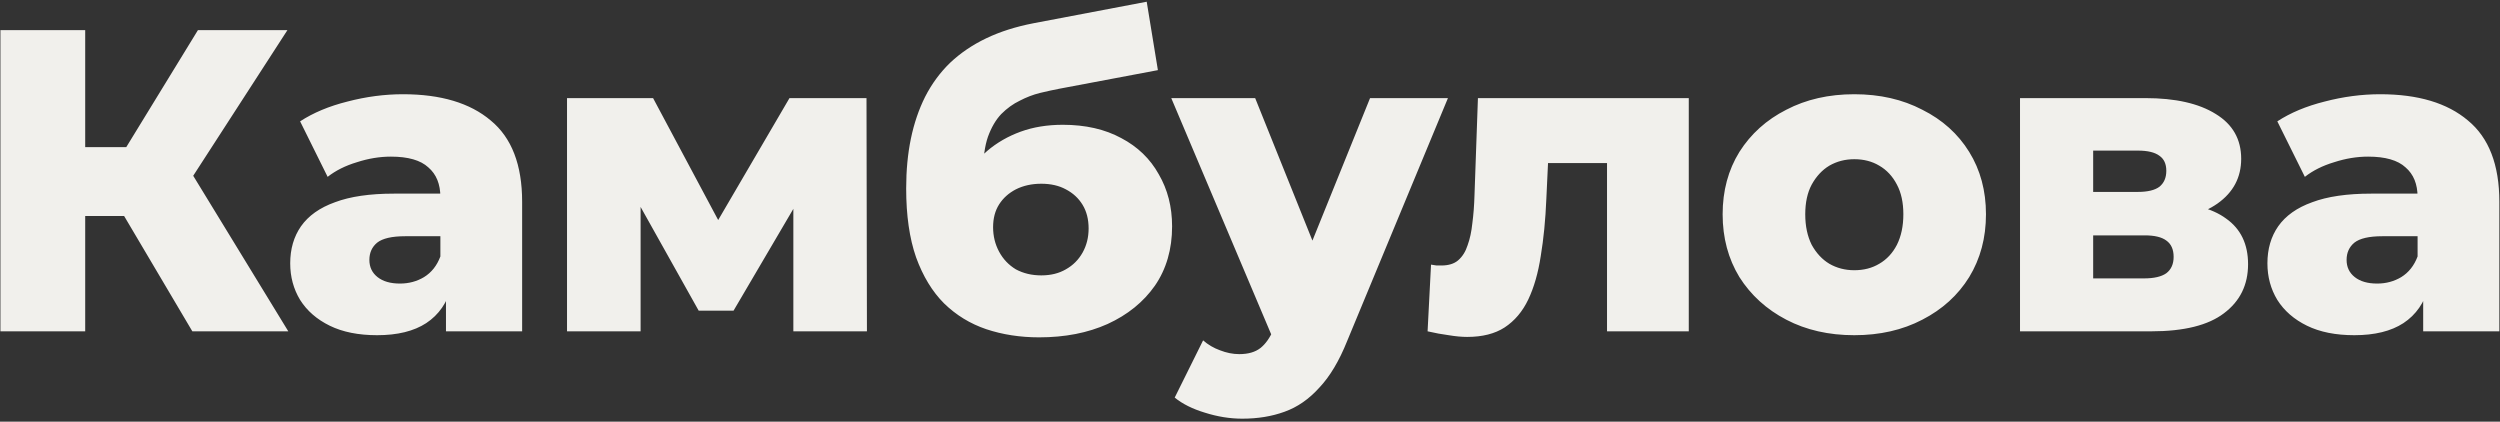 <?xml version="1.0" encoding="UTF-8"?> <svg xmlns="http://www.w3.org/2000/svg" width="581" height="98" viewBox="0 0 581 98" fill="none"><rect x="0" y="0" width="581" height="98" fill="#333333" stroke="none"/><path d="M44.7 77L25 43.7L40.9 34.3L67 77H44.7ZM0.1 77V7H19.8V77H0.1ZM14.1 50.2V34.2H39.5V50.2H14.1ZM42.8 44.1L24.5 42.1L46 7H66.8L42.8 44.1ZM103.645 77V66.9L102.345 64.4V45.8C102.345 42.8 101.411 40.5 99.544 38.9C97.745 37.233 94.844 36.4 90.844 36.4C88.245 36.4 85.611 36.833 82.945 37.7C80.278 38.5 78.011 39.633 76.144 41.1L69.745 28.2C72.811 26.2 76.478 24.667 80.745 23.6C85.078 22.467 89.378 21.9 93.644 21.9C102.445 21.9 109.245 23.933 114.045 28C118.911 32 121.345 38.3 121.345 46.9V77H103.645ZM87.644 77.9C83.311 77.9 79.644 77.167 76.644 75.7C73.644 74.233 71.344 72.233 69.745 69.7C68.211 67.167 67.445 64.333 67.445 61.2C67.445 57.867 68.278 55 69.945 52.6C71.678 50.133 74.311 48.267 77.844 47C81.378 45.667 85.945 45 91.544 45H104.345V54.9H94.144C91.078 54.9 88.911 55.4 87.644 56.4C86.445 57.4 85.844 58.733 85.844 60.4C85.844 62.067 86.478 63.4 87.745 64.4C89.011 65.4 90.745 65.9 92.945 65.9C95.011 65.9 96.878 65.4 98.544 64.4C100.278 63.333 101.545 61.733 102.345 59.6L104.945 66.6C103.945 70.333 101.978 73.167 99.044 75.1C96.178 76.967 92.378 77.9 87.644 77.9ZM131.775 77V22.8H151.775L170.675 58.2H162.775L183.475 22.8H201.375L201.475 77H184.375V41.6L187.275 43.6L170.475 72.2H162.375L145.575 42.2L148.875 41.3V77H131.775ZM241.495 78.4C237.095 78.4 232.995 77.767 229.195 76.5C225.461 75.233 222.195 73.233 219.395 70.5C216.661 67.767 214.495 64.2 212.895 59.8C211.361 55.4 210.595 50.067 210.595 43.8C210.595 39.6 210.961 35.733 211.695 32.2C212.428 28.667 213.528 25.433 214.995 22.5C216.528 19.5 218.461 16.867 220.795 14.6C223.195 12.333 225.995 10.433 229.195 8.9C232.395 7.367 236.061 6.2 240.195 5.4L266.495 0.4L269.095 16.3L246.295 20.6C244.895 20.867 243.361 21.2 241.695 21.6C240.095 22 238.528 22.6 236.995 23.4C235.461 24.133 234.028 25.167 232.695 26.5C231.428 27.833 230.395 29.6 229.595 31.8C228.861 33.933 228.495 36.6 228.495 39.8C228.495 40.733 228.528 41.5 228.595 42.1C228.728 42.633 228.828 43.267 228.895 44C228.961 44.667 228.995 45.7 228.995 47.1L223.695 42.2C225.295 39.4 227.195 37.033 229.395 35.1C231.661 33.167 234.261 31.667 237.195 30.6C240.128 29.533 243.395 29 246.995 29C252.261 29 256.795 30.033 260.595 32.1C264.395 34.1 267.295 36.9 269.295 40.5C271.361 44.033 272.395 48.067 272.395 52.6C272.395 57.933 271.061 62.533 268.395 66.4C265.728 70.2 262.061 73.167 257.395 75.3C252.795 77.367 247.495 78.4 241.495 78.4ZM241.995 64C244.195 64 246.095 63.533 247.695 62.6C249.361 61.667 250.661 60.367 251.595 58.7C252.528 57.033 252.995 55.167 252.995 53.1C252.995 50.967 252.528 49.133 251.595 47.6C250.661 46.067 249.361 44.867 247.695 44C246.095 43.133 244.195 42.7 241.995 42.7C239.795 42.7 237.828 43.133 236.095 44C234.428 44.867 233.128 46.033 232.195 47.5C231.261 48.967 230.795 50.733 230.795 52.8C230.795 54.867 231.261 56.767 232.195 58.5C233.128 60.233 234.428 61.6 236.095 62.6C237.828 63.533 239.795 64 241.995 64ZM288.701 97.3C285.834 97.3 282.934 96.833 280.001 95.9C277.134 95.033 274.801 93.867 273.001 92.4L279.601 79.1C280.734 80.1 282.034 80.867 283.501 81.4C285.034 82 286.534 82.3 288.001 82.3C290.067 82.3 291.701 81.833 292.901 80.9C294.101 79.967 295.134 78.5 296.001 76.5L298.501 70.2L300.001 68.3L318.401 22.8H336.501L313.101 79.2C311.234 83.867 309.067 87.5 306.601 90.1C304.201 92.767 301.501 94.633 298.501 95.7C295.567 96.767 292.301 97.3 288.701 97.3ZM296.101 79.3L272.201 22.8H291.701L309.301 66.6L296.101 79.3ZM331.771 77L332.571 61.5C333.038 61.567 333.471 61.633 333.871 61.7C334.271 61.7 334.638 61.7 334.971 61.7C336.638 61.7 337.938 61.3 338.871 60.5C339.871 59.633 340.604 58.467 341.071 57C341.604 55.533 341.971 53.833 342.171 51.9C342.438 49.9 342.604 47.733 342.671 45.4L343.471 22.8H392.471V77H373.471V33.6L377.671 37.9H355.971L359.971 33.4L359.371 46.2C359.171 51.067 358.738 55.5 358.071 59.5C357.471 63.433 356.504 66.8 355.171 69.6C353.838 72.4 352.004 74.567 349.671 76.1C347.404 77.567 344.504 78.3 340.971 78.3C339.704 78.3 338.271 78.167 336.671 77.9C335.138 77.7 333.504 77.4 331.771 77ZM430.94 77.9C425.007 77.9 419.74 76.7 415.14 74.3C410.54 71.9 406.907 68.6 404.24 64.4C401.64 60.133 400.34 55.267 400.34 49.8C400.34 44.333 401.64 39.5 404.24 35.3C406.907 31.1 410.54 27.833 415.14 25.5C419.74 23.1 425.007 21.9 430.94 21.9C436.873 21.9 442.14 23.1 446.74 25.5C451.407 27.833 455.04 31.1 457.64 35.3C460.24 39.5 461.54 44.333 461.54 49.8C461.54 55.267 460.24 60.133 457.64 64.4C455.04 68.6 451.407 71.9 446.74 74.3C442.14 76.7 436.873 77.9 430.94 77.9ZM430.94 62.8C433.14 62.8 435.073 62.3 436.74 61.3C438.473 60.3 439.84 58.833 440.84 56.9C441.84 54.9 442.34 52.533 442.34 49.8C442.34 47.067 441.84 44.767 440.84 42.9C439.84 40.967 438.473 39.5 436.74 38.5C435.073 37.5 433.14 37 430.94 37C428.807 37 426.873 37.5 425.14 38.5C423.473 39.5 422.107 40.967 421.04 42.9C420.04 44.767 419.54 47.067 419.54 49.8C419.54 52.533 420.04 54.9 421.04 56.9C422.107 58.833 423.473 60.3 425.14 61.3C426.873 62.3 428.807 62.8 430.94 62.8ZM469.451 77V22.8H498.551C505.551 22.8 511.017 24.033 514.951 26.5C518.884 28.9 520.851 32.367 520.851 36.9C520.851 41.233 519.017 44.7 515.351 47.3C511.751 49.833 506.884 51.1 500.751 51.1L502.451 47.1C509.051 47.1 514.017 48.333 517.351 50.8C520.751 53.2 522.451 56.733 522.451 61.4C522.451 66.2 520.584 70 516.851 72.8C513.184 75.6 507.551 77 499.951 77H469.451ZM486.451 64.7H498.251C500.584 64.7 502.317 64.3 503.451 63.5C504.584 62.633 505.151 61.367 505.151 59.7C505.151 57.967 504.584 56.7 503.451 55.9C502.384 55.1 500.717 54.7 498.451 54.7H486.451V64.7ZM486.451 44.6H496.851C499.117 44.6 500.784 44.2 501.851 43.4C502.917 42.533 503.451 41.3 503.451 39.7C503.451 38.1 502.917 36.933 501.851 36.2C500.784 35.4 499.117 35 496.851 35H486.451V44.6ZM563.148 77V66.9L561.848 64.4V45.8C561.848 42.8 560.915 40.5 559.048 38.9C557.248 37.233 554.348 36.4 550.348 36.4C547.748 36.4 545.115 36.833 542.448 37.7C539.782 38.5 537.515 39.633 535.648 41.1L529.248 28.2C532.315 26.2 535.982 24.667 540.248 23.6C544.582 22.467 548.882 21.9 553.148 21.9C561.948 21.9 568.748 23.933 573.548 28C578.415 32 580.848 38.3 580.848 46.9V77H563.148ZM547.148 77.9C542.815 77.9 539.148 77.167 536.148 75.7C533.148 74.233 530.848 72.233 529.248 69.7C527.715 67.167 526.948 64.333 526.948 61.2C526.948 57.867 527.782 55 529.448 52.6C531.182 50.133 533.815 48.267 537.348 47C540.882 45.667 545.448 45 551.048 45H563.848V54.9H553.648C550.582 54.9 548.415 55.4 547.148 56.4C545.948 57.4 545.348 58.733 545.348 60.4C545.348 62.067 545.982 63.4 547.248 64.4C548.515 65.4 550.248 65.9 552.448 65.9C554.515 65.9 556.382 65.4 558.048 64.4C559.782 63.333 561.048 61.733 561.848 59.6L564.448 66.6C563.448 70.333 561.482 73.167 558.548 75.1C555.682 76.967 551.882 77.9 547.148 77.9Z" fill="#F1F0EC"></path></svg> 